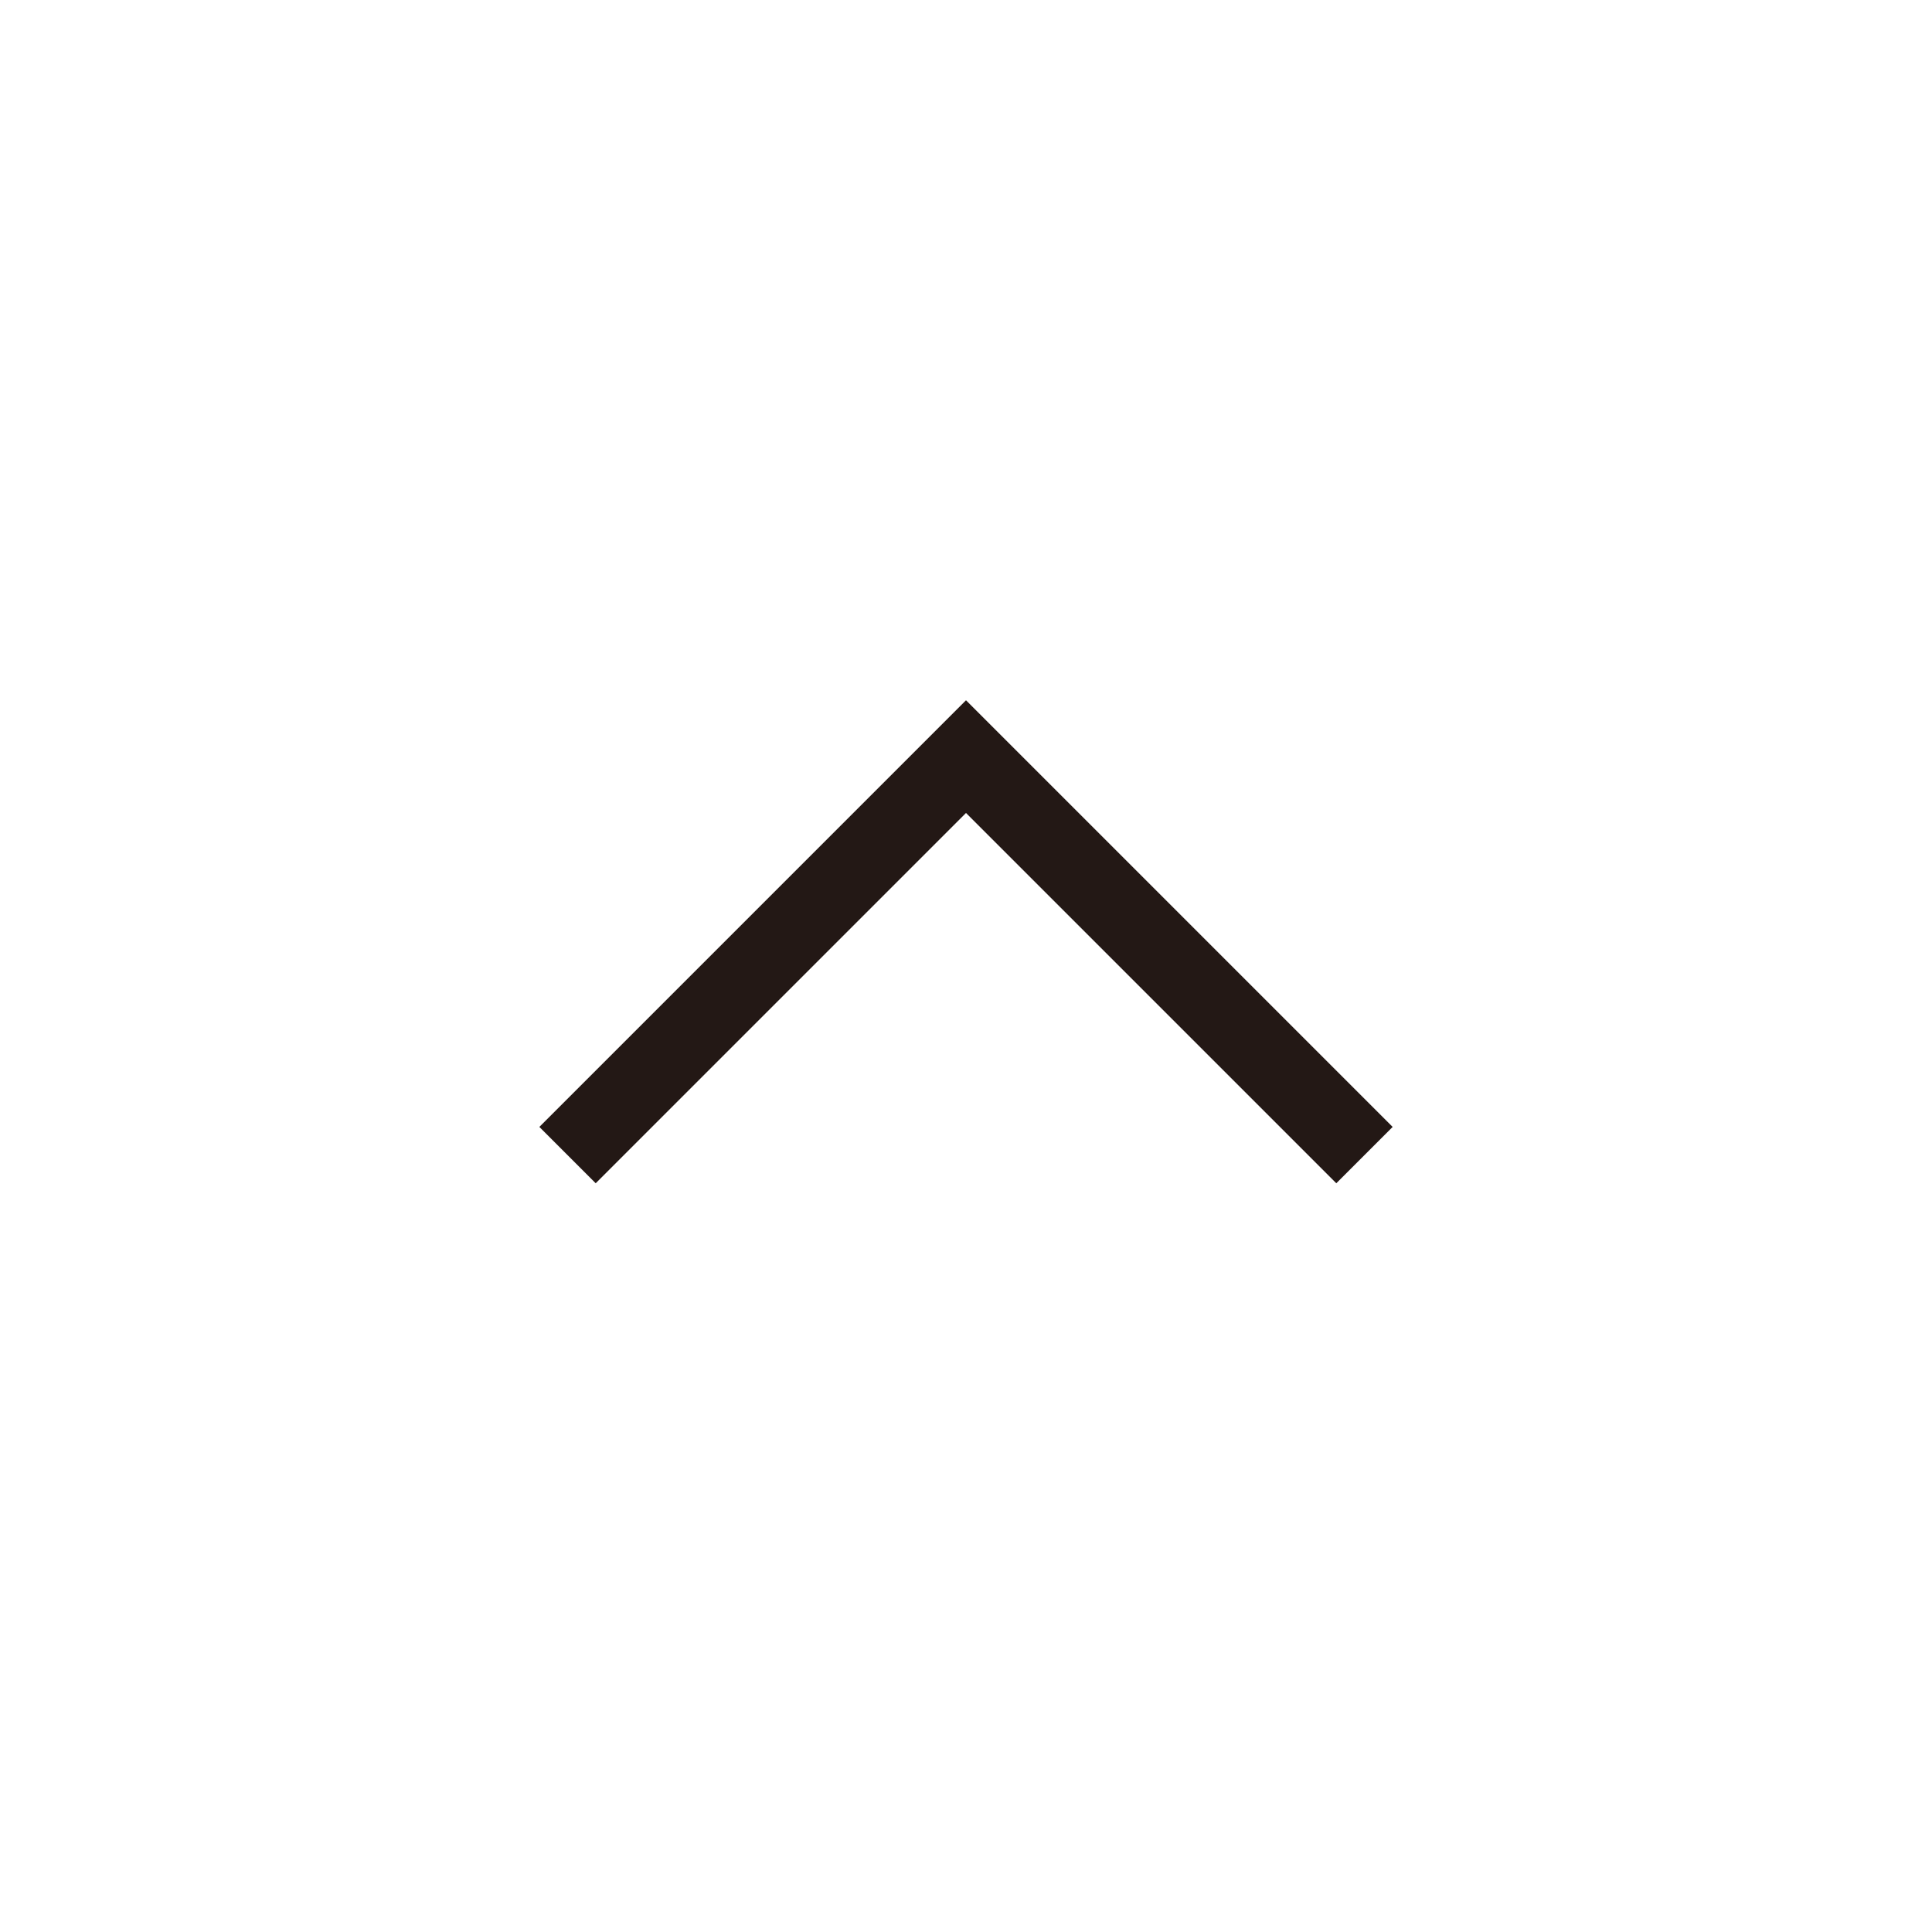 <svg width="24" height="24" viewBox="0 0 24 24" fill="none" xmlns="http://www.w3.org/2000/svg">
<mask id="mask0_817_1532" style="mask-type:alpha" maskUnits="userSpaceOnUse" x="0" y="0" width="24" height="24">
<rect width="24" height="24" fill="#231815"/>
</mask>
<g mask="url(#mask0_817_1532)">
<path d="M7.4 14.699L6.7 13.999L12 8.699L17.3 13.999L16.6 14.699L12 10.099L7.4 14.699Z" fill="#231815"/>
</g>
</svg>
